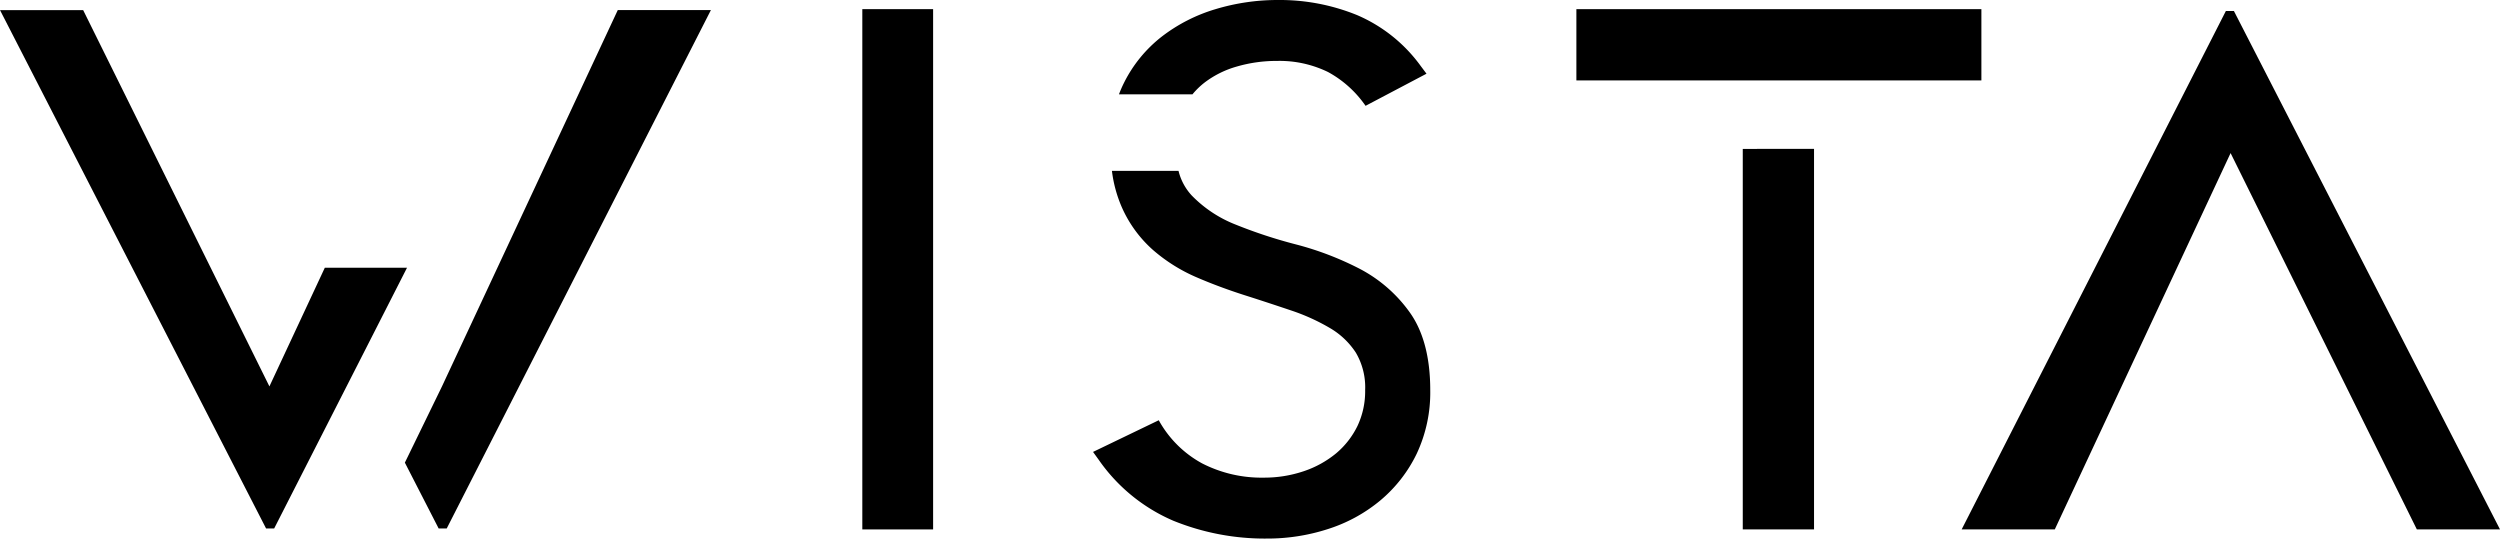 <svg xmlns="http://www.w3.org/2000/svg" width="397.926" height="85.724" viewBox="0 0 397.926 85.724">
  <g id="Group_2" data-name="Group 2" transform="translate(593.915 442.891) rotate(-90)">
    <g id="g24" transform="translate(427.879 -404.106)">
      <path id="path26" d="M0,0V-11.7a18.85,18.85,0,0,1,1.9.832A21.444,21.444,0,0,1,9.189-4.885,26.319,26.319,0,0,1,13.552,3.66a34.2,34.2,0,0,1,1.46,10,32.624,32.624,0,0,1-2.4,12.532,24.334,24.334,0,0,1-8.1,10.133l-1.232.923-5.113-9.7a17.309,17.309,0,0,0,5.377-5.967,17.563,17.563,0,0,0,1.769-8.139,22.534,22.534,0,0,0-.884-6.36A15.378,15.378,0,0,0,1.905,1.967,11.977,11.977,0,0,0,0,0"/>
    </g>
    <g id="g28" transform="translate(380.801 -366.262)">
      <path id="path30" d="M0,0A22.918,22.918,0,0,1-10.112-2.148a22.35,22.35,0,0,1-7.441-5.785,24.712,24.712,0,0,1-4.56-8.335,31.208,31.208,0,0,1-1.52-9.695A38.709,38.709,0,0,1-20.8-40.884a27.791,27.791,0,0,1,9.68-11.867l1.279-.923L-4.8-43.213a17.335,17.335,0,0,0-6.867,6.9,20.69,20.69,0,0,0-2.269,9.793,19.586,19.586,0,0,0,1.029,6.4,16.156,16.156,0,0,0,2.843,5.143,13.286,13.286,0,0,0,4.341,3.388A12.953,12.953,0,0,0,0-10.361a10.866,10.866,0,0,0,5.96-1.483,12.315,12.315,0,0,0,3.909-4.113,32.364,32.364,0,0,0,2.813-6.209c.8-2.375,1.627-4.877,2.436-7.427.831-2.595,1.776-5.151,2.828-7.585a26.543,26.543,0,0,1,4.3-6.889,19.659,19.659,0,0,1,6.8-5,20.782,20.782,0,0,1,5.845-1.6v10.6a8.868,8.868,0,0,0-3.9,2.088,19.812,19.812,0,0,0-4.636,6.972,77.21,77.21,0,0,0-3.161,9.6,48.924,48.924,0,0,1-3.849,10.1,22.688,22.688,0,0,1-6.957,8.031C9.355-1.1,5.188,0,0,0"/>
    </g>
    <g id="g32" transform="translate(430.09 -343.001)">
      <path id="path34" d="M0,0V64.465H11.344V0Z"/>
    </g>
    <g id="g36" transform="translate(358.625 -316.518)">
      <path id="path38" d="M0,0V11.344H60.572L60.564,0Z"/>
    </g>
    <g id="g40" transform="translate(400.272 -529.132)">
      <path id="path42" d="M0,0-12.207-6.216-41.5-21.145v-1.285l82.51-42.352v13.235L-18.884-21.9,0-13.084Z"/>
    </g>
    <g id="g44" transform="translate(441.285 -480.761)">
      <path id="path46" d="M0,0-82.51-42.049v-1.285l10.477-5.377L-59.9-42.805,0-14.823Z"/>
    </g>
    <g id="g48" transform="translate(358.623 -445.391)">
      <path id="path50" d="M0,0V-11.268H82.813V0Z"/>
    </g>
    <g id="g12" transform="translate(441.135 -238.341)">
      <path id="path14" d="M0,0V-1.285L-82.51-43.335v14.823l59.9,27.983-59.9,29.647V42.352Z"/>
    </g>
  </g>
</svg>
